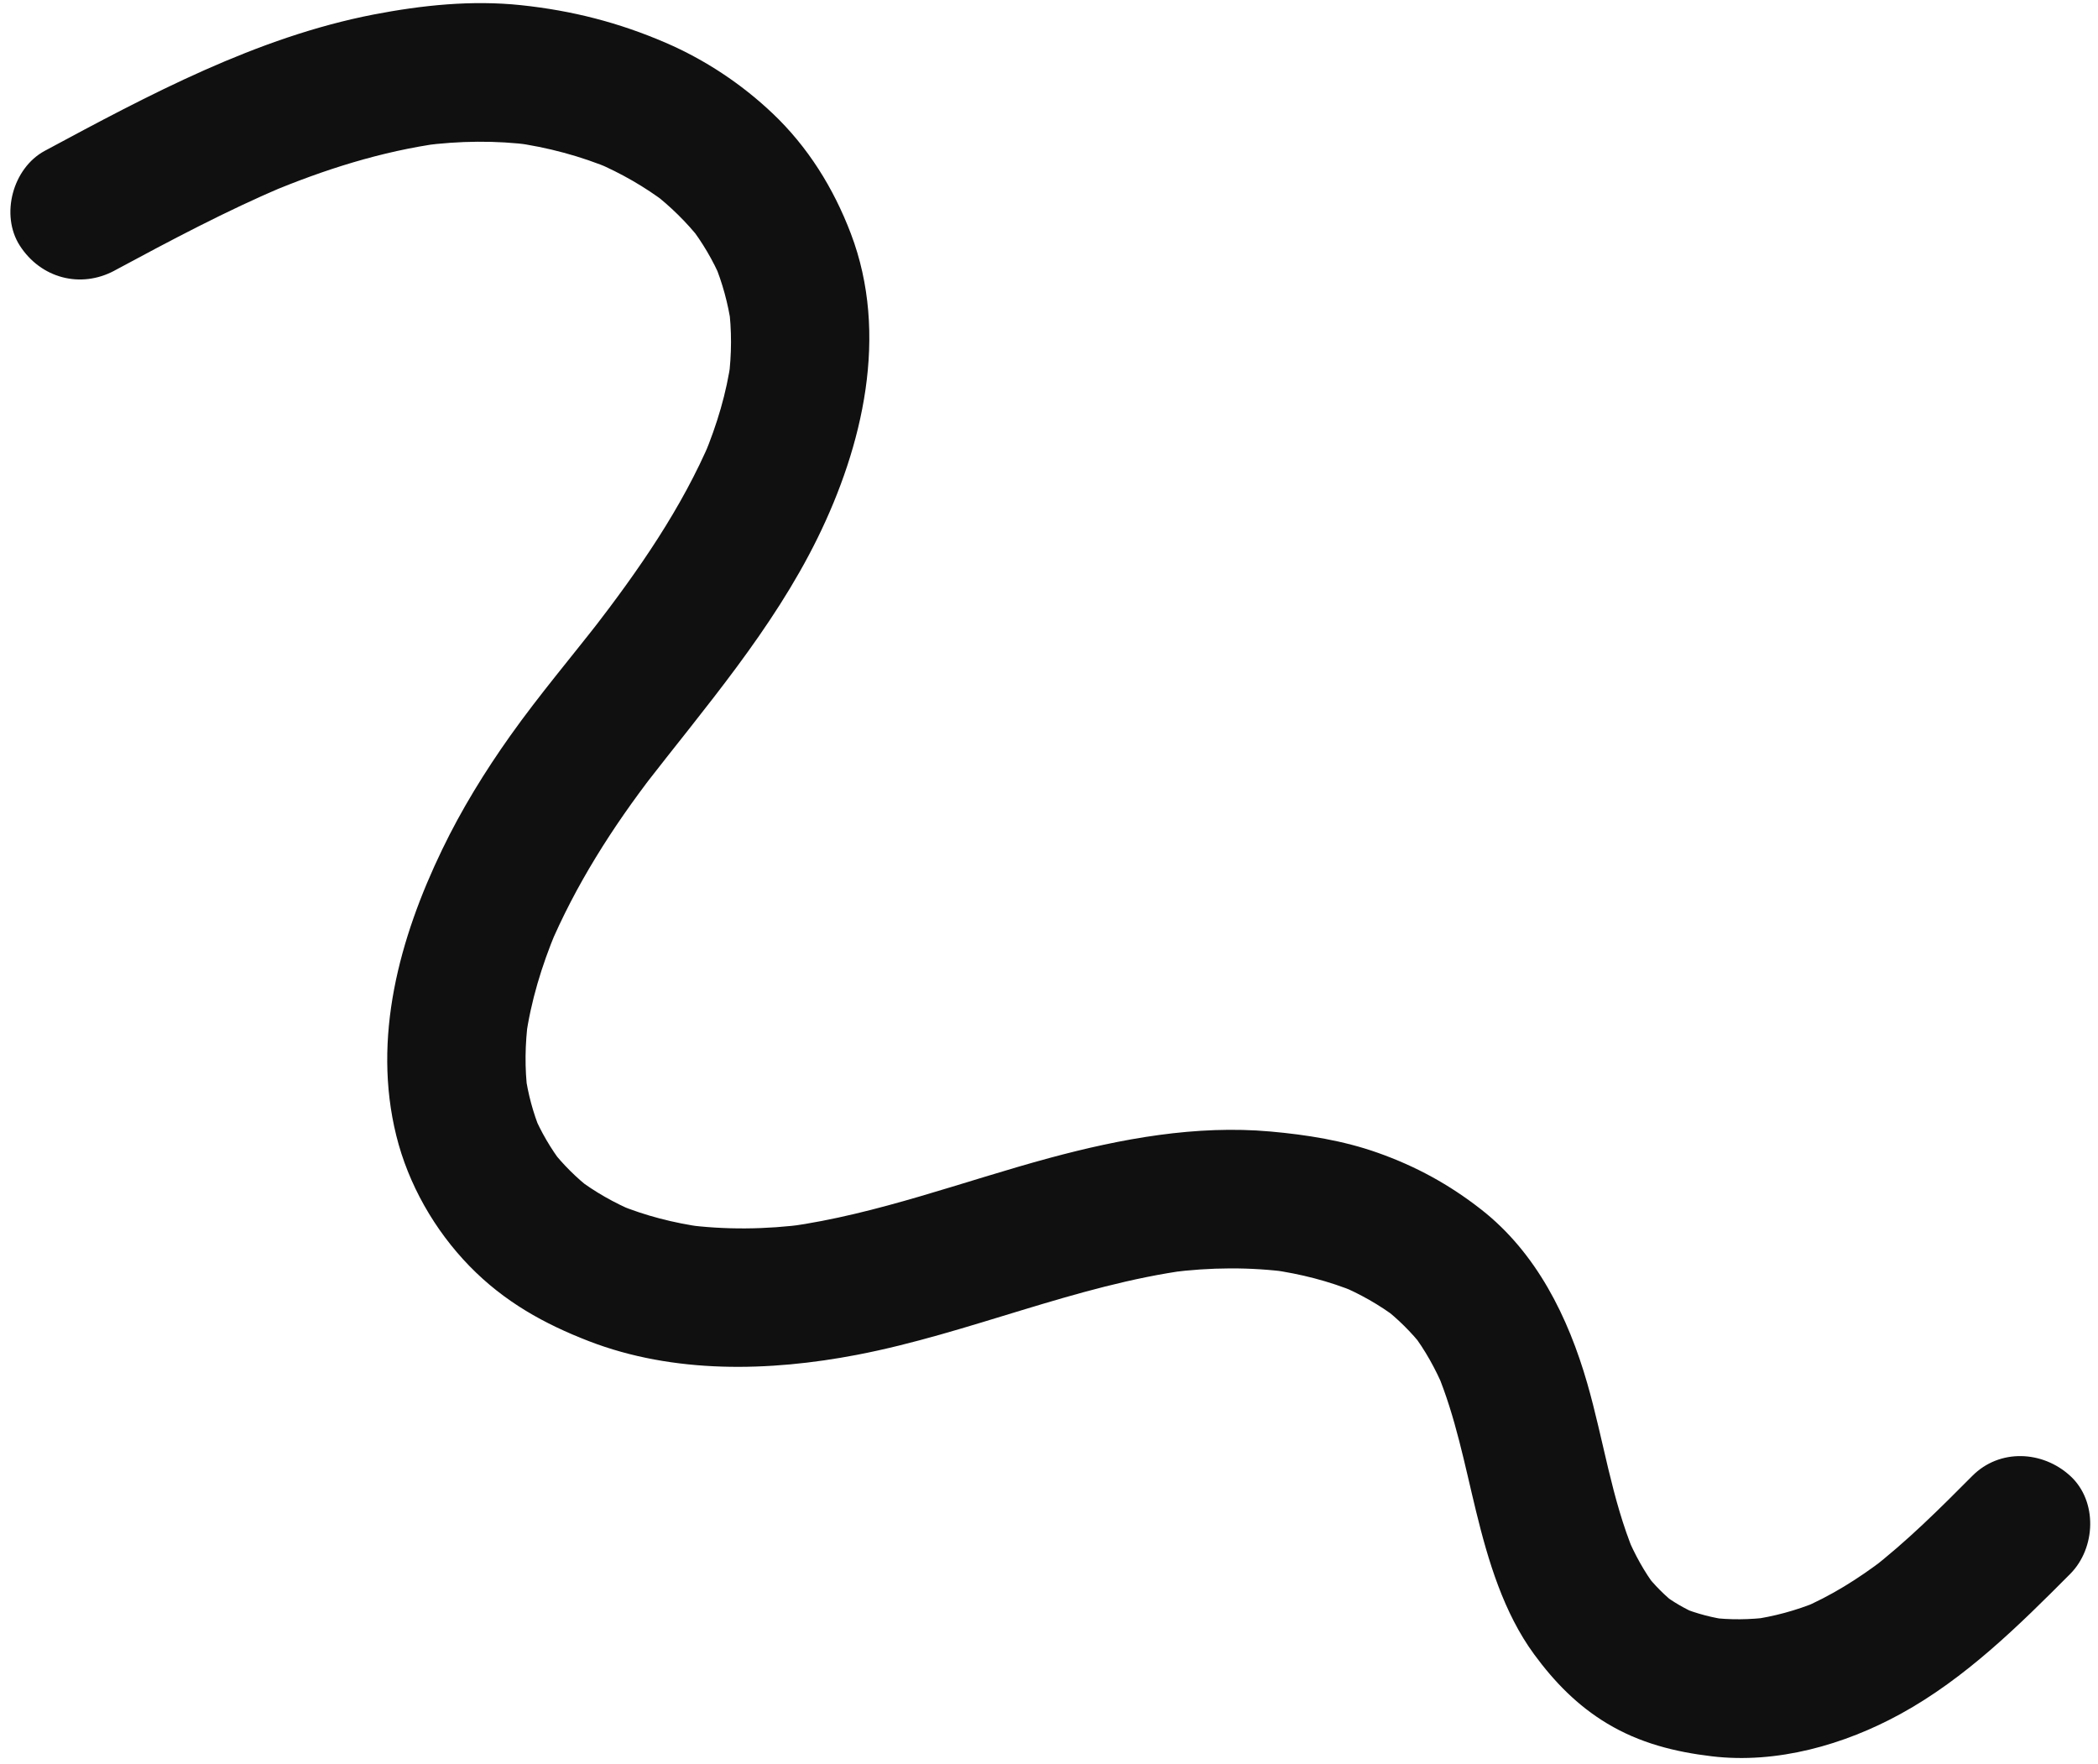<?xml version="1.0" encoding="UTF-8" standalone="no"?><svg xmlns="http://www.w3.org/2000/svg" xmlns:xlink="http://www.w3.org/1999/xlink" fill="#000000" height="509.3" preserveAspectRatio="xMidYMid meet" version="1" viewBox="-3.0 -0.9 605.7 509.3" width="605.7" zoomAndPan="magnify"><g id="change1_1"><path d="m30.09,77.2c16.09-8.66,32.25-17.25,49.09-24.39l-4.78,2.02c16.06-6.74,32.72-12.06,50.02-14.42l-5.32.71c10.5-1.36,20.99-1.52,31.49-.15l-5.32-.71c9.81,1.35,19.39,3.9,28.52,7.74l-4.78-2.02c7.27,3.12,14.14,7.03,20.44,11.83l-4.05-3.13c5.14,3.99,9.79,8.52,13.82,13.64l-3.13-4.05c3.69,4.78,6.75,9.96,9.13,15.52l-2.02-4.78c2.36,5.72,3.99,11.67,4.88,17.79l-.71-5.32c.93,6.95.87,13.93-.01,20.88l.71-5.32c-1.31,9.51-4.09,18.68-7.76,27.53l2.02-4.78c-8.48,20.05-21.06,38.06-34.3,55.22l3.13-4.05c-8.92,11.52-18.38,22.63-26.82,34.52-7.4,10.43-14.14,21.37-19.69,32.9-12.32,25.54-20.23,54.33-13.24,82.58,3.47,14.04,11.05,27.3,21.12,37.65s21.64,16.72,34.49,21.69c24.49,9.46,52.07,8.81,77.46,3.93,32.38-6.23,62.92-20.07,95.7-24.49l-5.32.71c11.46-1.48,23.07-1.59,34.53-.05l-5.32-.71c8.38,1.18,16.59,3.25,24.42,6.48l-4.78-2.02c5.93,2.51,11.52,5.64,16.65,9.54l-4.05-3.13c4.28,3.32,8.11,7.1,11.46,11.36l-3.13-4.05c3.8,4.97,6.8,10.42,9.24,16.17l-2.02-4.78c5.37,12.9,7.99,26.66,11.29,40.17,3.49,14.29,7.96,29.28,16.76,41.28,5.87,8,12.51,14.82,21.1,19.98,9.36,5.63,19.51,8.19,30.22,9.46,18.75,2.23,38.19-3.3,54.53-12.27,18.63-10.22,34.07-25.45,48.93-40.4,7.38-7.43,7.98-20.96,0-28.28s-20.4-7.93-28.28,0c-9.42,9.48-18.9,18.93-29.49,27.12l4.05-3.13c-7.46,5.69-15.43,10.71-24.1,14.37l4.78-2.02c-6.14,2.52-12.53,4.26-19.11,5.17l5.32-.71c-5.68.72-11.37.8-17.05.1l5.32.71c-4.73-.65-9.32-1.83-13.74-3.65l4.78,2.02c-3.63-1.56-7.01-3.51-10.16-5.88l4.05,3.13c-3.41-2.66-6.43-5.7-9.09-9.11l3.13,4.05c-3.44-4.53-6.14-9.51-8.36-14.74l2.02,4.78c-6.51-15.69-8.83-32.68-13.51-48.93-5.51-19.15-14.64-37.7-30.64-50.21-9.21-7.2-18.78-12.44-29.84-16.36-9.95-3.53-20.49-5.2-30.97-6.14-21.45-1.92-43.11,2.05-63.76,7.63-25.09,6.78-49.61,16.21-75.47,19.81l5.32-.71c-11.72,1.56-23.6,1.71-35.33.14l5.32.71c-8.37-1.18-16.57-3.25-24.39-6.48l4.78,2.02c-5.92-2.51-11.51-5.65-16.63-9.55l4.05,3.13c-4.28-3.34-8.11-7.13-11.45-11.4l3.13,4.05c-3.38-4.43-6.17-9.21-8.36-14.34l2.02,4.78c-2.15-5.25-3.6-10.69-4.39-16.31l.71,5.32c-.91-7.04-.77-14.11.15-21.15l-.71,5.32c1.47-10.6,4.62-20.85,8.72-30.71l-2.02,4.78c7.66-18.16,18.34-34.9,30.34-50.48l-3.13,4.05c17.93-23.14,37.3-45.44,50.32-71.91s20.74-58.75,9.62-87.94c-5.01-13.15-12.39-25.04-22.66-34.76-8.97-8.49-19.45-15.43-30.78-20.32-13.55-5.85-27.02-9.29-41.72-10.85-14.22-1.51-28.6-.01-42.6,2.69C71.08,9.84,39.95,26.5,9.9,42.66.68,47.63-2.98,61.17,2.73,70.03c6.04,9.37,17.5,12.48,27.36,7.18h0Z" fill="#101010"/></g></svg>